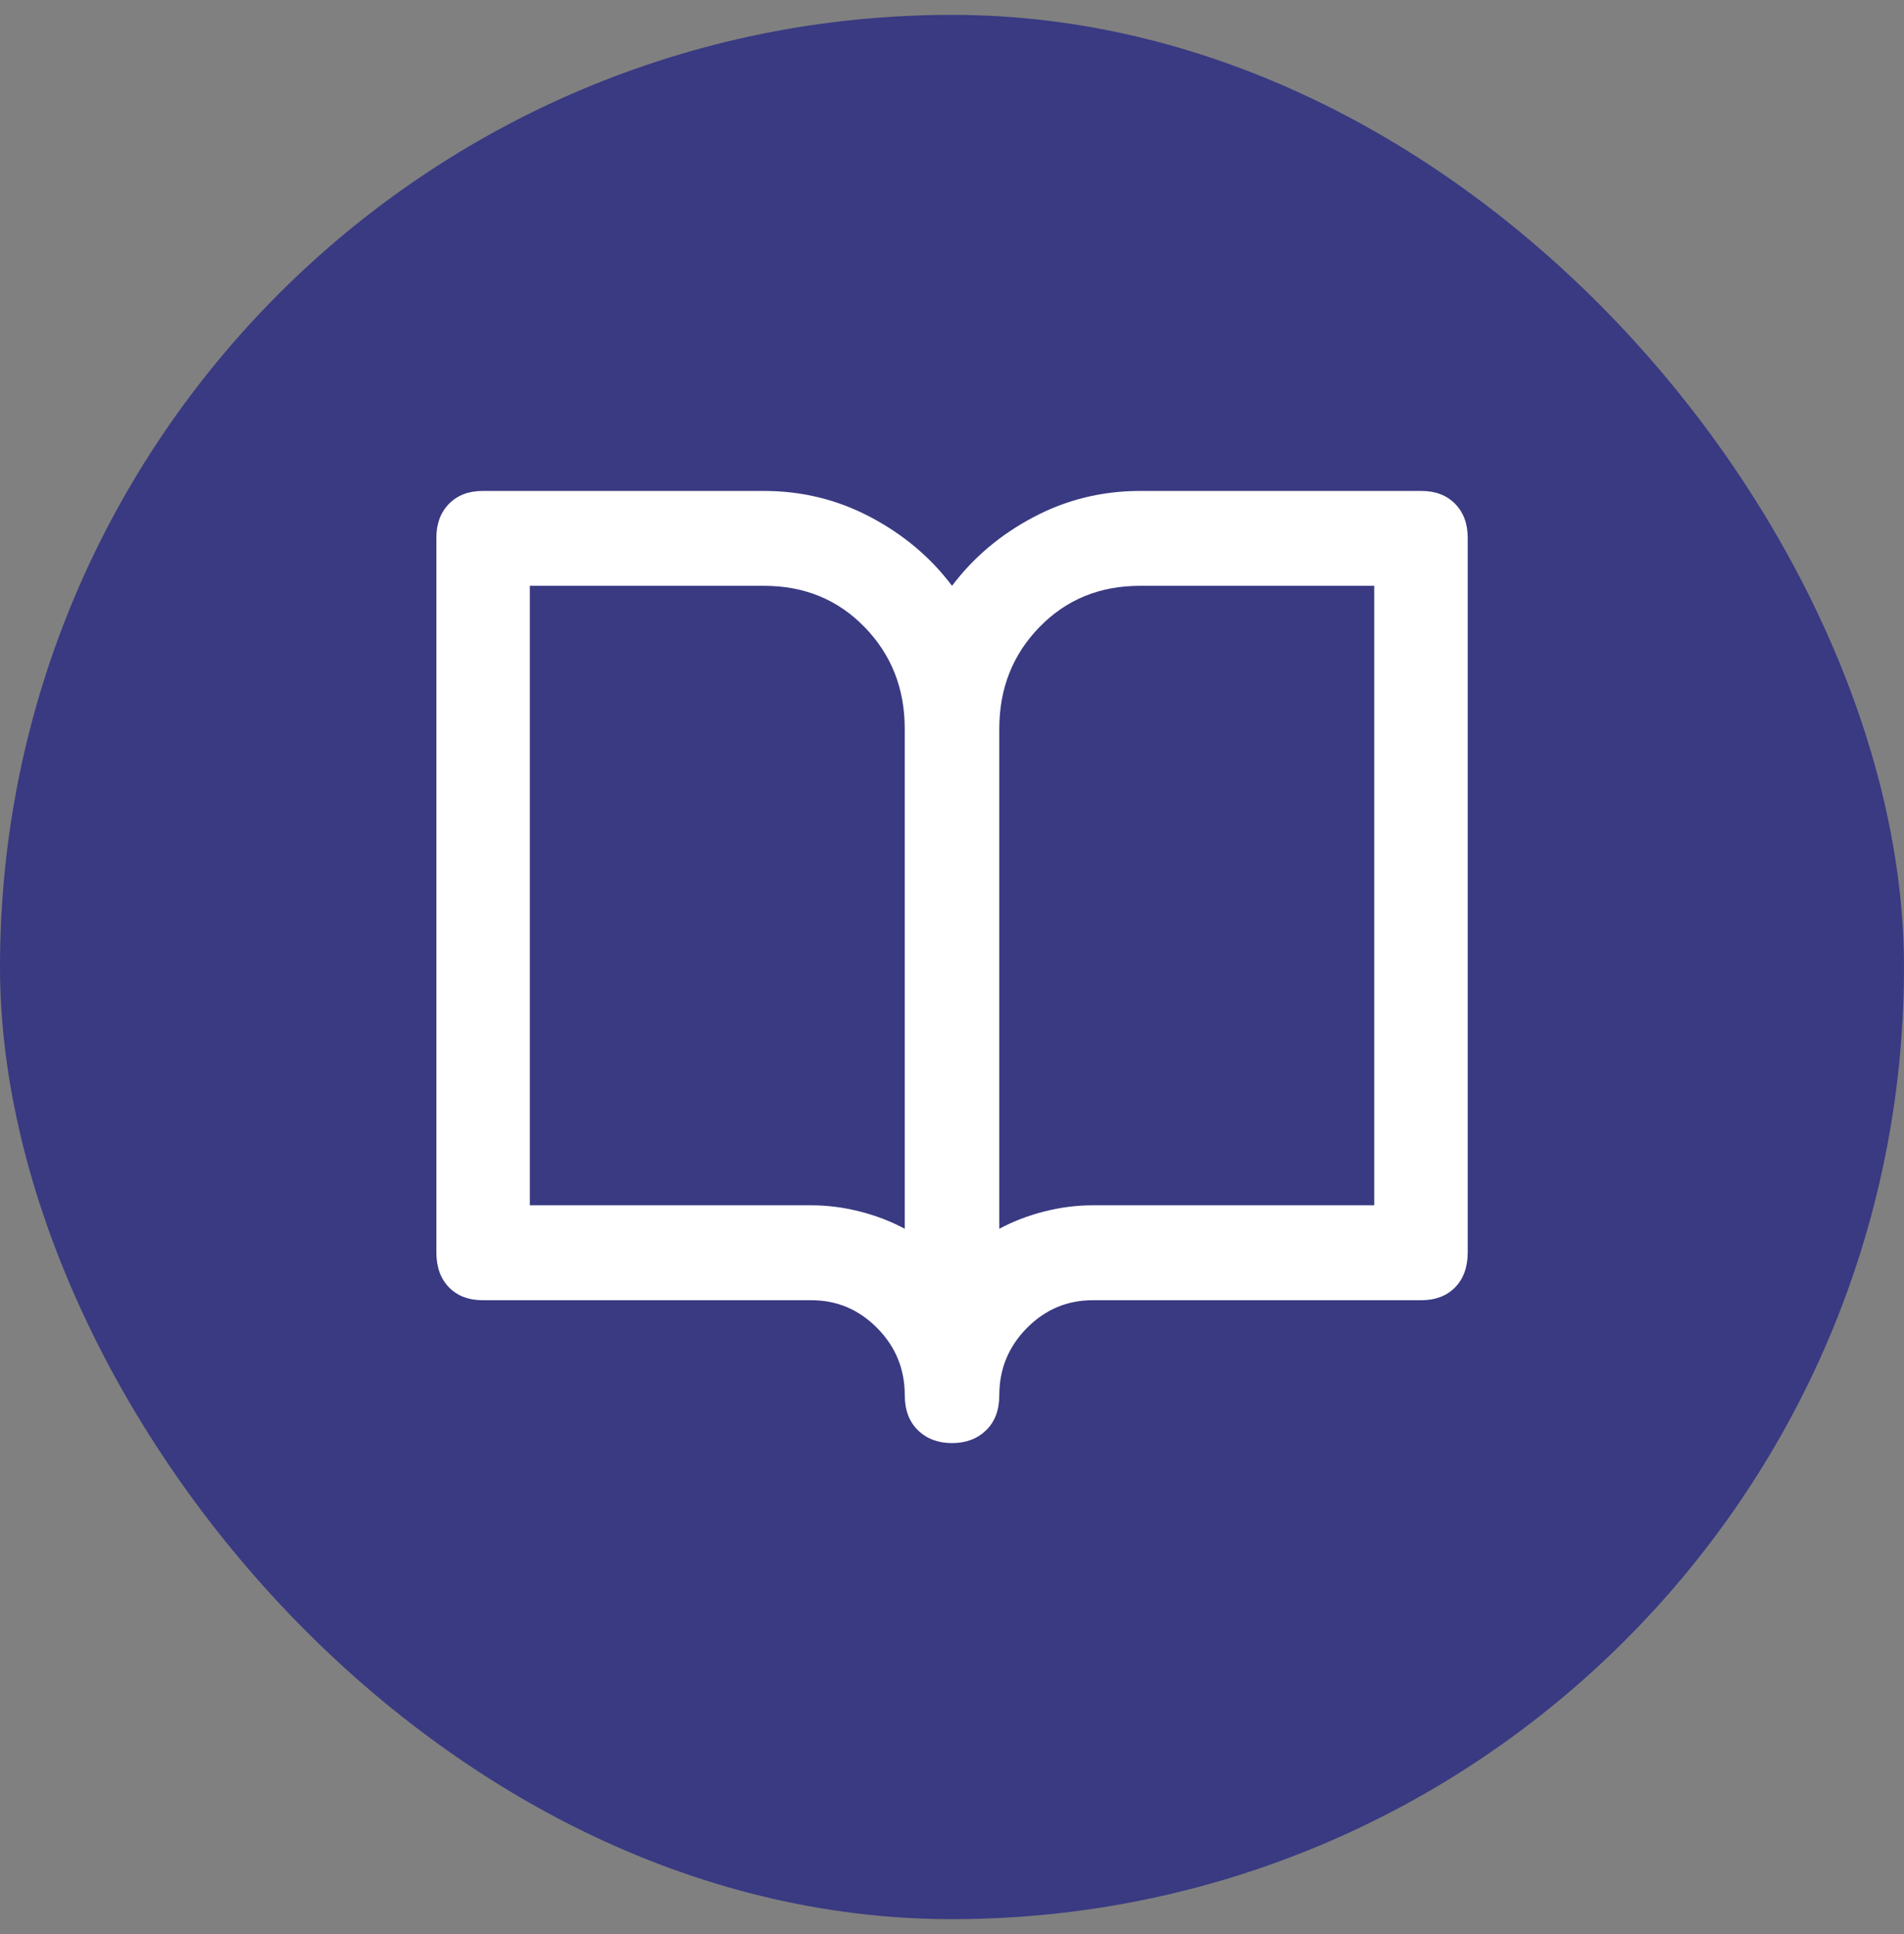<svg width="64" height="65" viewBox="0 0 64 65" fill="none" xmlns="http://www.w3.org/2000/svg">
    <rect x="0" y="0" width="64" height="65" fill="#808080" stroke="none"/>
    <rect y="0.5" width="64" height="64" rx="32" fill="#393A82"/>
    <path fill-rule="evenodd" clip-rule="evenodd" d="M47.782 16.5C48.251 16.5 48.626 16.644 48.91 16.931C49.193 17.219 49.335 17.6 49.335 18.076V42.085C49.335 42.585 49.193 42.979 48.91 43.267C48.626 43.554 48.251 43.698 47.782 43.698H36.732C35.87 43.698 35.13 44.011 34.514 44.636C33.898 45.261 33.59 46.011 33.59 46.887C33.59 47.387 33.443 47.781 33.147 48.069C32.851 48.356 32.469 48.5 32.001 48.5C31.533 48.5 31.151 48.356 30.856 48.069C30.56 47.781 30.412 47.387 30.412 46.887C30.412 46.011 30.104 45.261 29.488 44.636C28.872 44.011 28.133 43.698 27.271 43.698H16.22C15.752 43.698 15.376 43.554 15.093 43.267C14.81 42.979 14.668 42.585 14.668 42.085V18.076C14.668 17.6 14.81 17.219 15.093 16.931C15.376 16.644 15.752 16.5 16.22 16.5H25.681C26.963 16.5 28.158 16.794 29.266 17.382C30.375 17.969 31.287 18.738 32.001 19.689C32.716 18.738 33.627 17.969 34.736 17.382C35.845 16.794 37.04 16.5 38.321 16.5H47.782ZM30.411 41.296V24.489C30.411 23.139 29.962 22.001 29.062 21.076C28.163 20.15 27.036 19.688 25.681 19.688H17.809V40.508H27.27C27.812 40.508 28.354 40.577 28.896 40.715C29.438 40.852 29.943 41.046 30.411 41.296ZM46.193 40.508V19.688H38.321C36.965 19.688 35.838 20.15 34.939 21.076C34.039 22.001 33.59 23.139 33.59 24.489V41.296C34.058 41.046 34.563 40.852 35.105 40.715C35.647 40.577 36.189 40.508 36.731 40.508H46.193Z" fill="white"/>
</svg>
